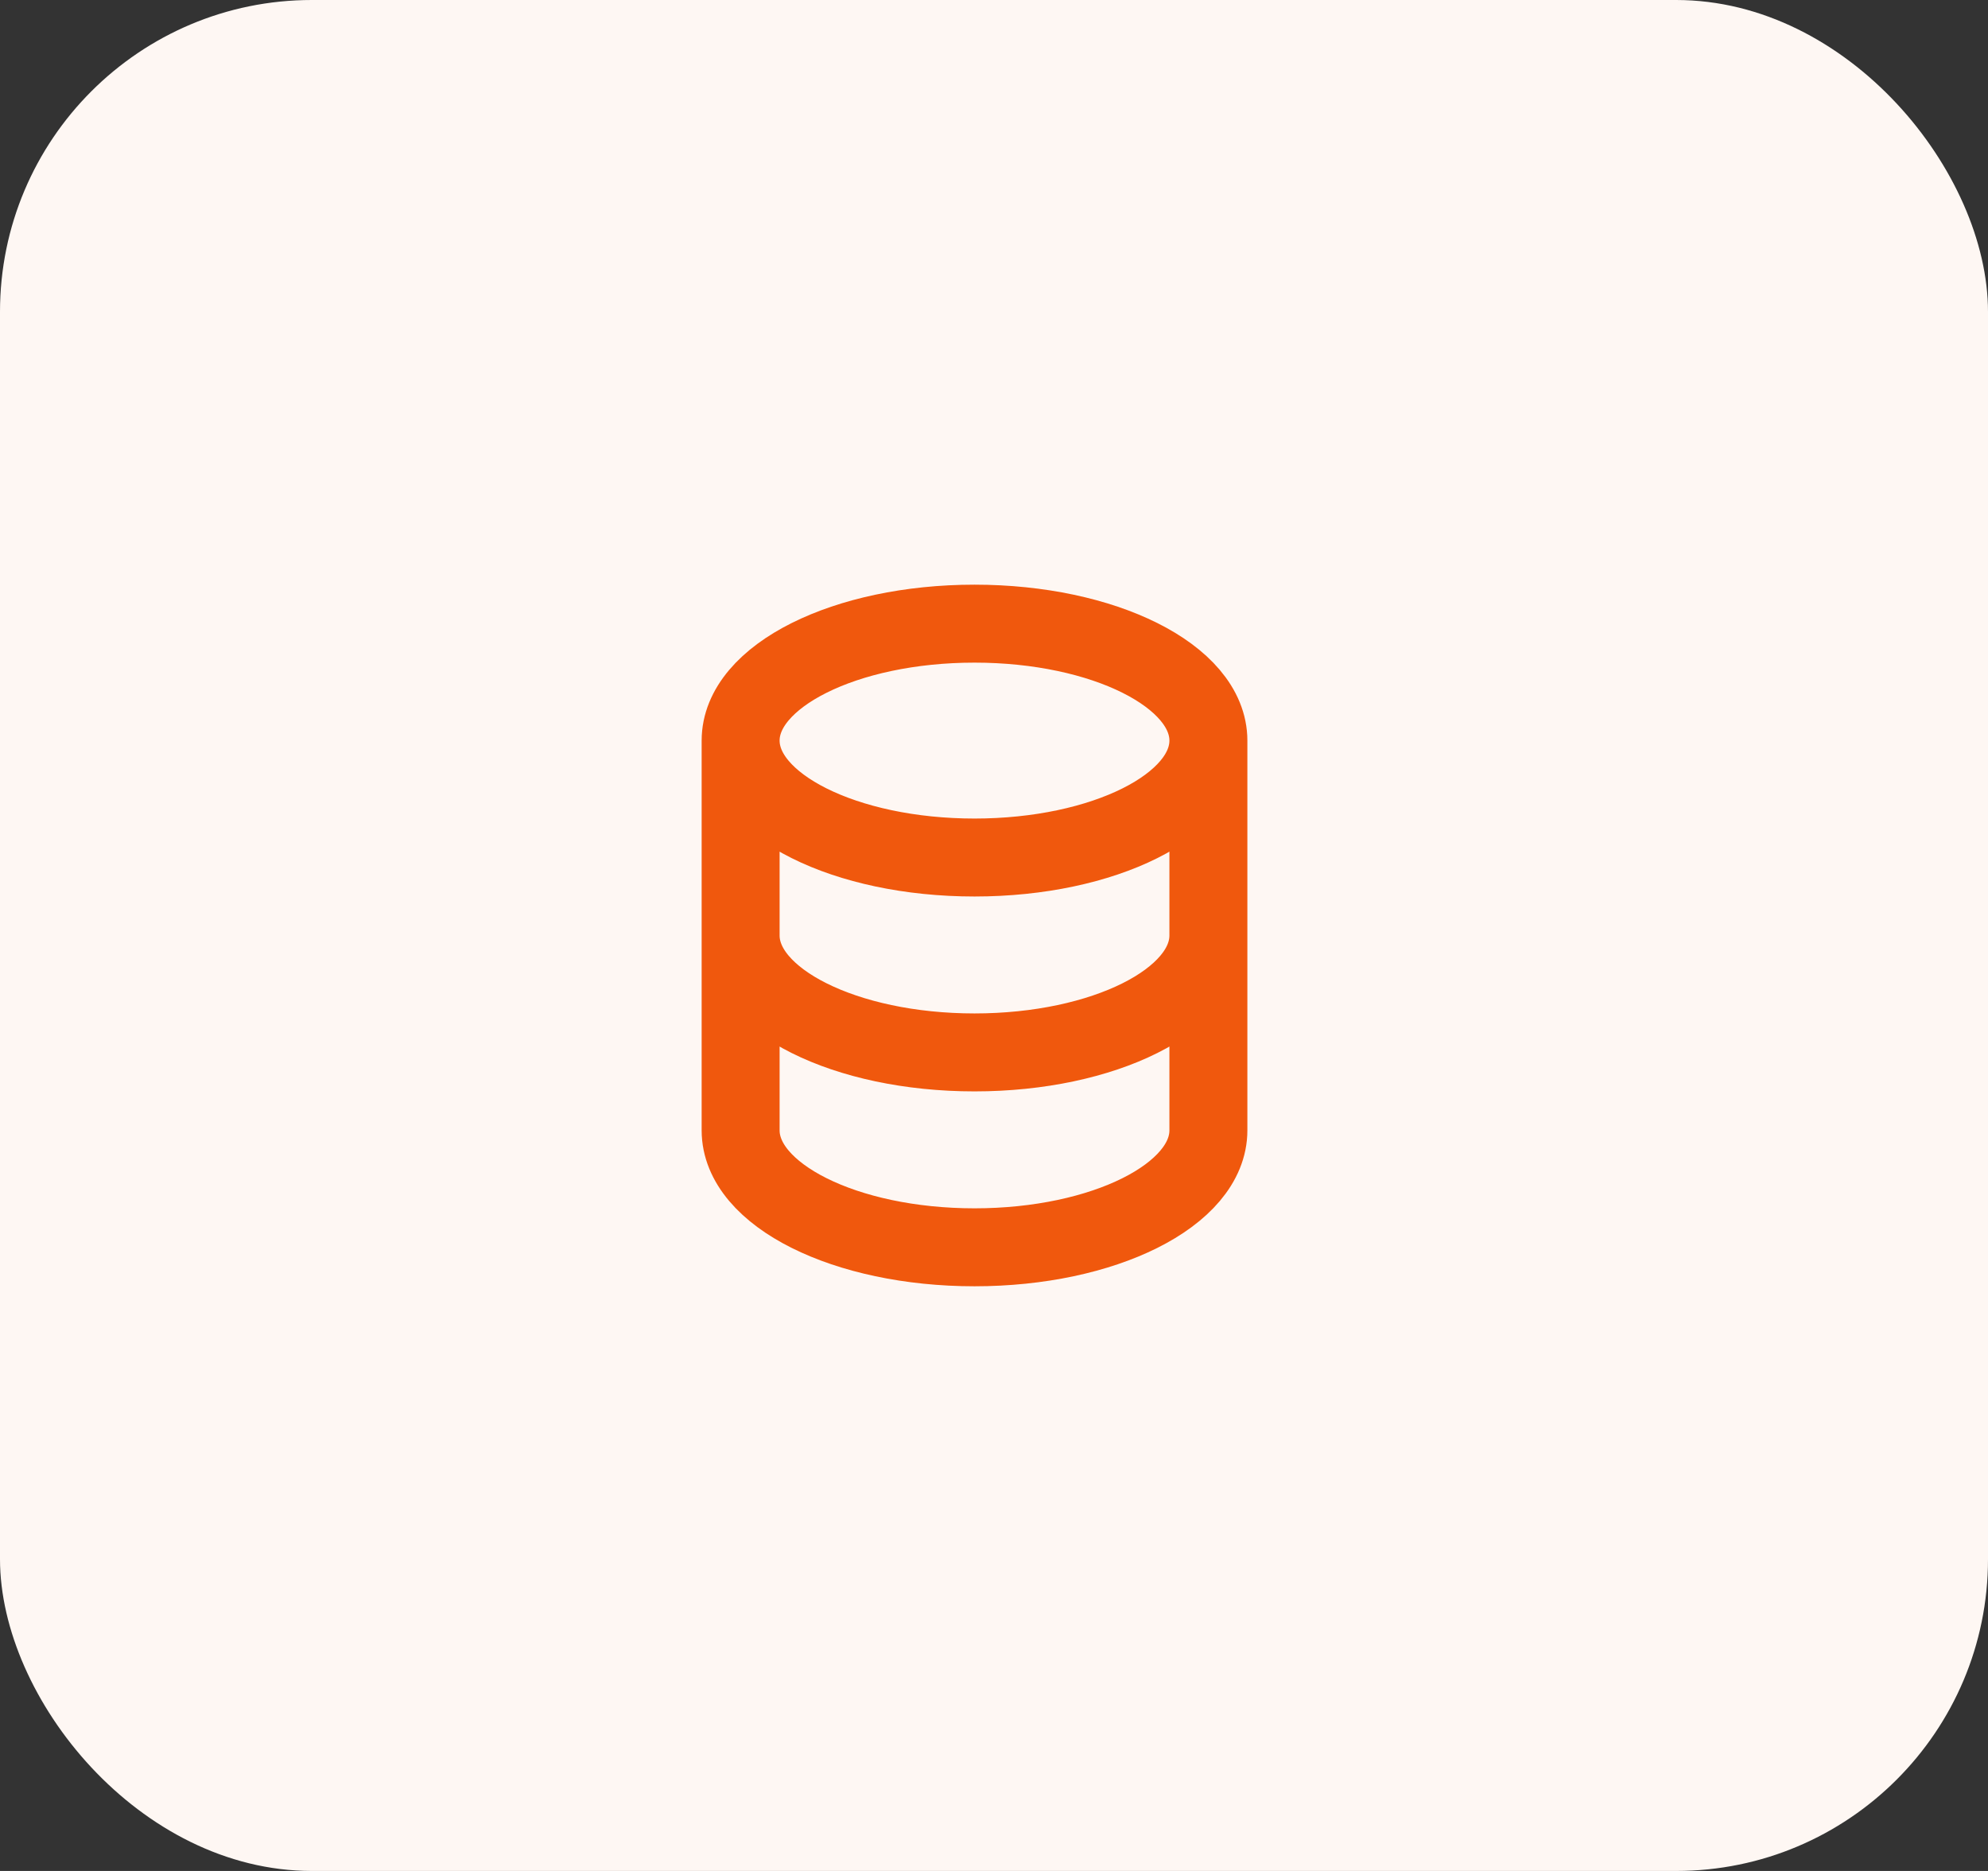 <svg xmlns="http://www.w3.org/2000/svg" width="51" height="48" viewBox="0 0 51 48" fill="none"><rect x="0" y="0" width="51" height="48" fill="#333333" stroke="none"/><rect width="51" height="48" rx="8" fill="#FEF7F3"></rect><rect x="23" y="31" width="4" height="2" fill="#FEF7F3"></rect><path d="M31 24V29C31 30.657 28.314 32 25 32C21.686 32 19 30.657 19 29V24M31 24V19M31 24C31 25.657 28.314 27 25 27C21.686 27 19 25.657 19 24M31 19C31 17.343 28.314 16 25 16C21.686 16 19 17.343 19 19M31 19C31 20.657 28.314 22 25 22C21.686 22 19 20.657 19 19M19 24V19" stroke="#F0580D" stroke-width="2" stroke-linecap="round" stroke-linejoin="round"></path></svg>